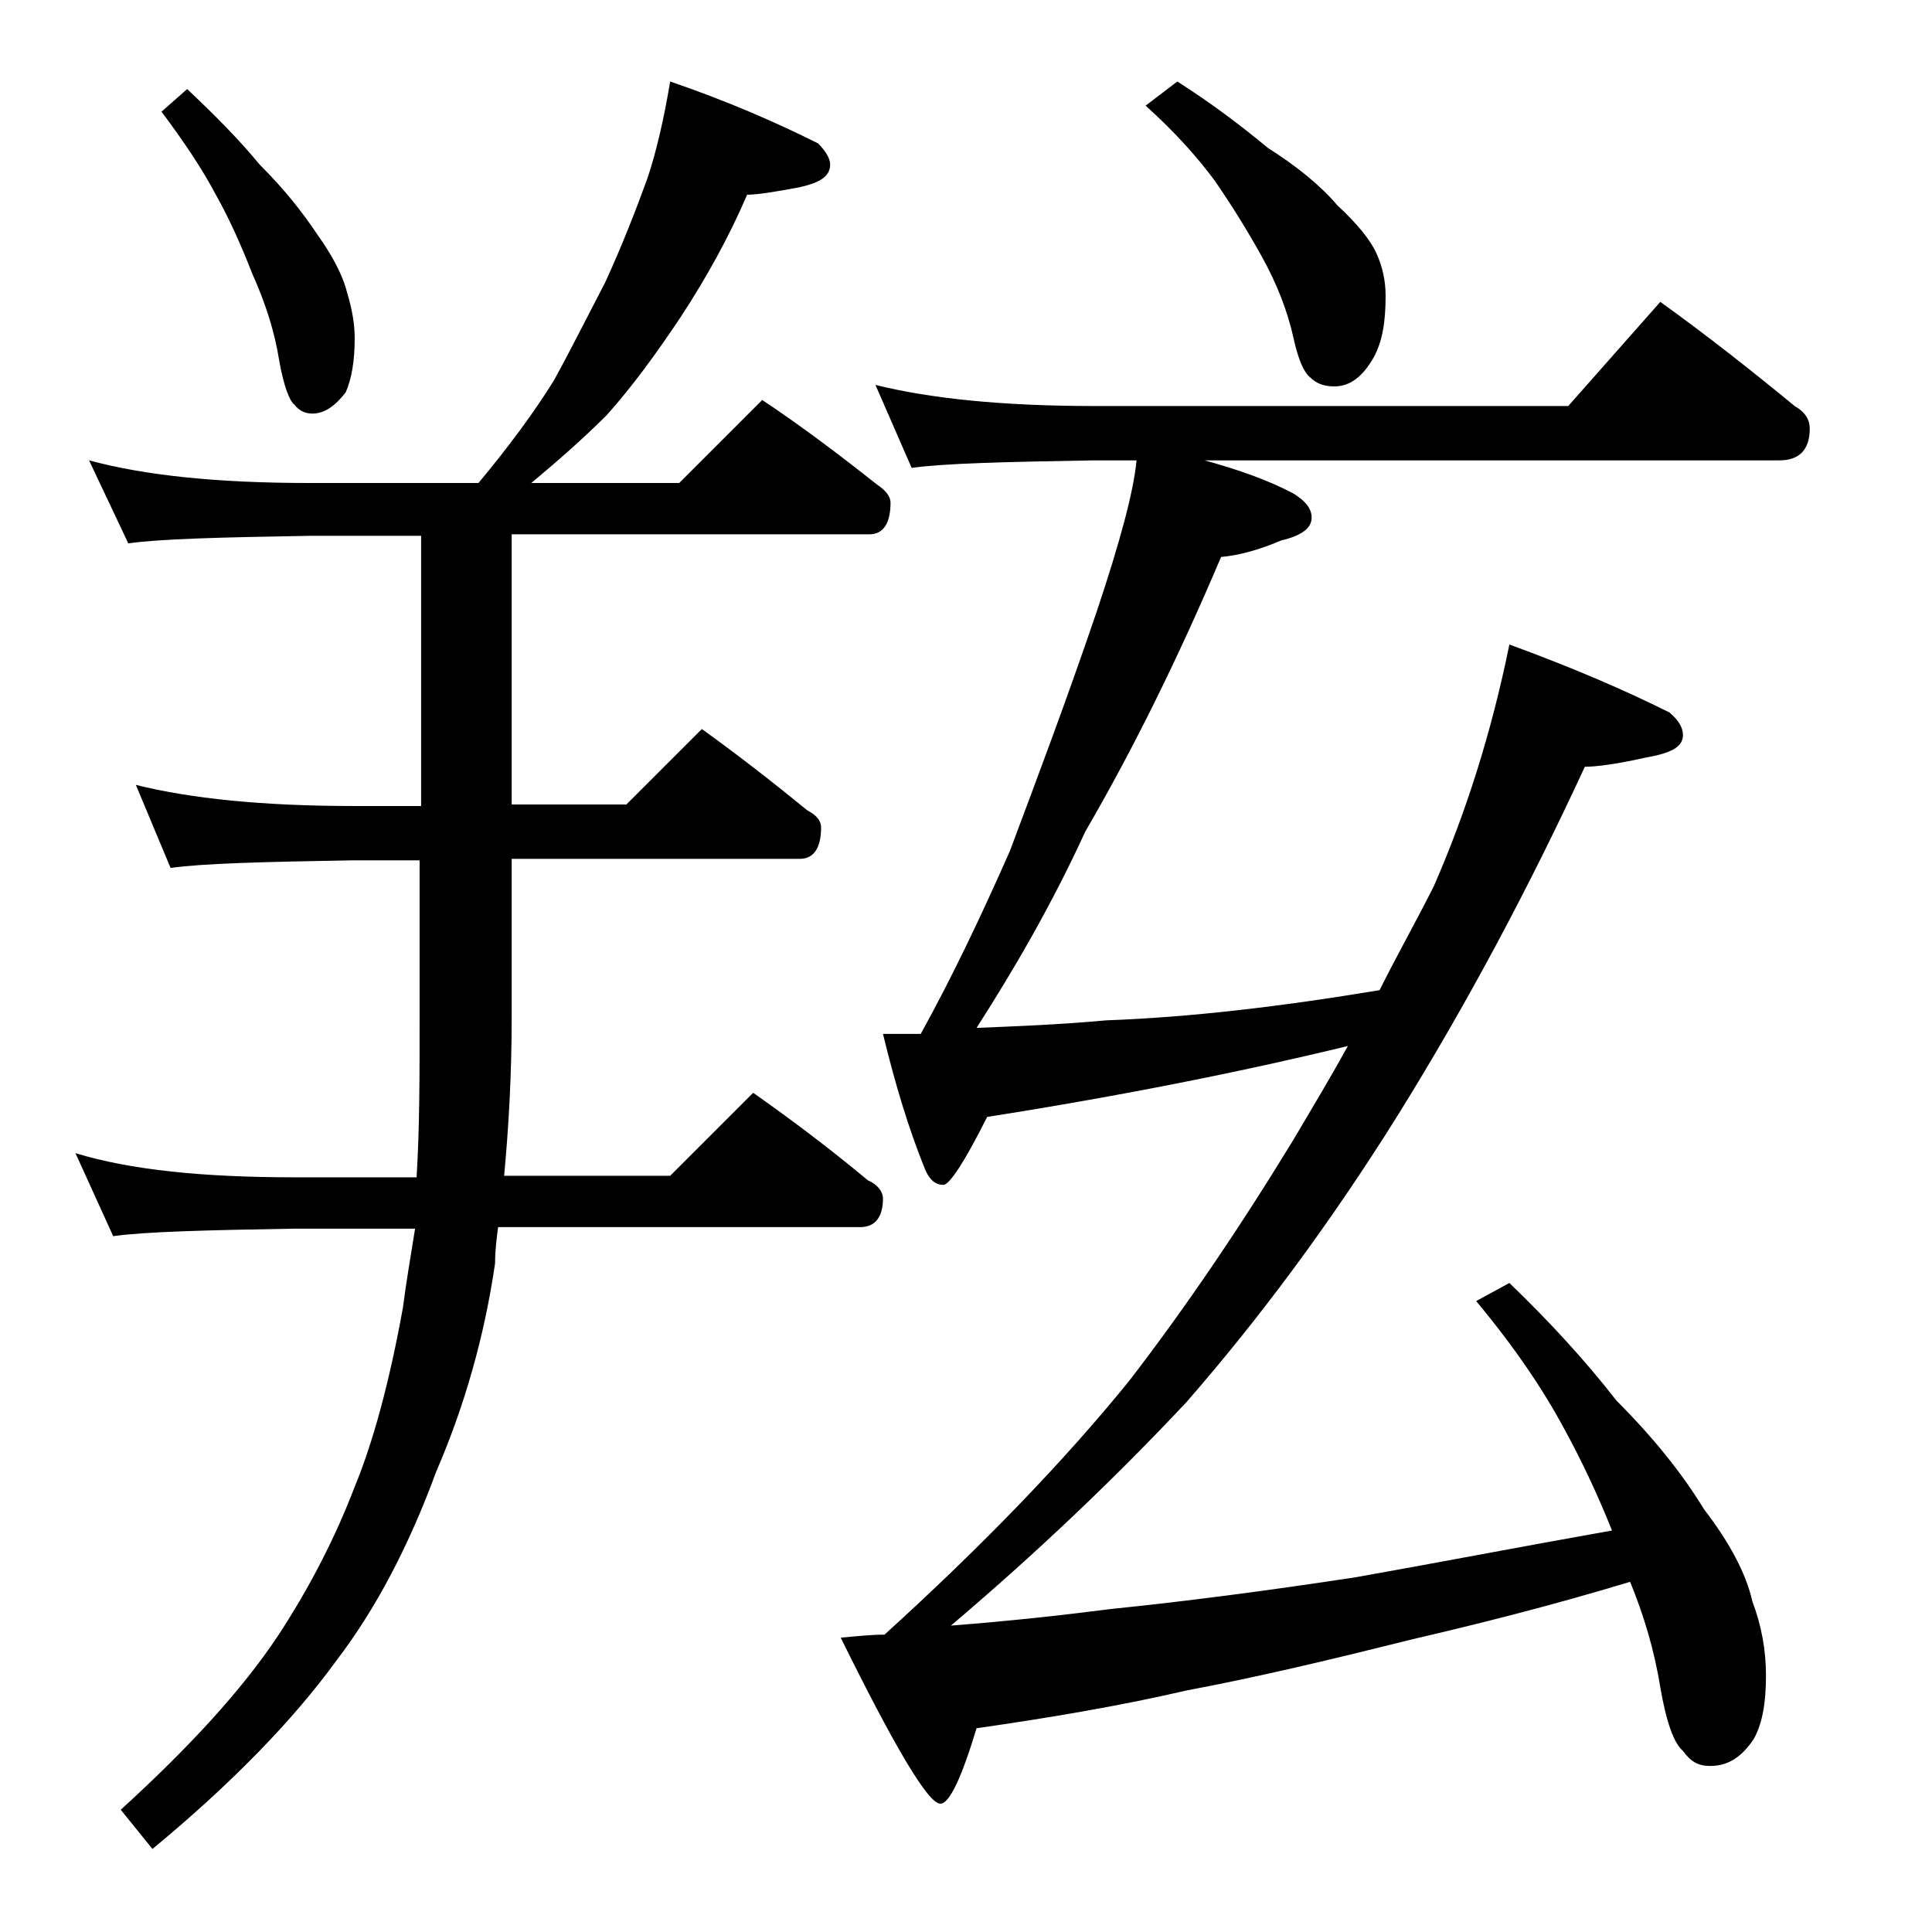 <?xml version="1.0" encoding="utf-8"?>
<!-- Generator: Adobe Illustrator 18.0.0, SVG Export Plug-In . SVG Version: 6.00 Build 0)  -->
<!DOCTYPE svg PUBLIC "-//W3C//DTD SVG 1.1//EN" "http://www.w3.org/Graphics/SVG/1.1/DTD/svg11.dtd">
<svg version="1.1" id="Layer_1" xmlns="http://www.w3.org/2000/svg" xmlns:xlink="http://www.w3.org/1999/xlink" x="0px" y="0px"
	 viewBox="0 0 128 128" enable-background="new 0 0 128 128" xml:space="preserve">
<path d="M44.4,5.4c3.8,1.3,7,2.7,9.8,4.1c0.5,0.5,0.8,1,0.8,1.4c0,0.8-0.7,1.2-2,1.5c-1.6,0.3-2.8,0.5-3.5,0.5
	c-1.2,2.8-2.7,5.5-4.4,8.1c-1.6,2.4-3.2,4.6-4.9,6.5c-1.5,1.5-3.2,3-5,4.5h9.8l5.5-5.5c2.7,1.8,5.2,3.7,7.6,5.6
	c0.6,0.4,0.9,0.8,0.9,1.2c0,1.4-0.5,2.1-1.4,2.1H33.9v17.9h7.6l5-5c2.5,1.8,4.8,3.6,7,5.4c0.6,0.3,0.9,0.7,0.9,1.1
	c0,1.4-0.5,2.1-1.4,2.1H33.9v10.5c0,3.8-0.2,7.3-0.5,10.5h11l5.5-5.5c2.7,1.9,5.2,3.8,7.6,5.8c0.7,0.3,1,0.8,1,1.2
	c0,1.2-0.5,1.9-1.5,1.9H33c-0.1,0.8-0.2,1.5-0.2,2.4c-0.7,4.8-2,9.4-3.9,13.8c-1.8,4.9-4,9.1-6.6,12.5c-2.9,4-7,8.2-12.2,12.5
	l-2.1-2.6c4.5-4.1,8-7.9,10.4-11.5c2.1-3.2,3.8-6.5,5.1-9.9c1.2-2.9,2.3-6.9,3.2-11.9c0.2-1.6,0.5-3.3,0.8-5.2h-7.9
	c-5.9,0.1-10,0.2-12.1,0.5L5,76.4c3.6,1.1,8.4,1.6,14.5,1.6h8.1c0.2-3.2,0.2-6.7,0.2-10.5V57h-4.5c-5.8,0.1-9.8,0.2-12,0.5L9,52
	c3.6,0.9,8.4,1.4,14.4,1.4h4.5V35.5h-7.4c-5.9,0.1-9.9,0.2-12,0.5l-2.6-5.5c3.7,1,8.5,1.5,14.6,1.5h11.2c2-2.4,3.7-4.7,5-6.8
	c1.1-2,2.2-4.2,3.4-6.5c1.1-2.4,2-4.7,2.8-6.9C43.5,10,44,7.8,44.4,5.4z M12.4,5.9c1.8,1.7,3.4,3.3,4.8,5c1.6,1.6,2.8,3.1,3.8,4.6
	c1,1.4,1.7,2.7,2,3.9c0.3,1,0.5,2,0.5,3c0,1.5-0.2,2.7-0.6,3.6c-0.7,0.9-1.4,1.4-2.2,1.4c-0.5,0-0.9-0.2-1.2-0.6
	c-0.3-0.2-0.7-1.2-1-2.9c-0.3-1.9-0.9-3.8-1.8-5.8c-0.7-1.8-1.5-3.6-2.4-5.2c-0.9-1.7-2.1-3.5-3.6-5.5L12.4,5.9z M58,25.5
	c3.6,0.9,8.4,1.4,14.5,1.4h31.4L110,20c3.2,2.3,6.1,4.6,8.9,6.9c0.7,0.4,1,0.9,1,1.5c0,1.4-0.7,2.1-2,2.1H79.8
	c2.2,0.6,4.2,1.3,5.9,2.2c0.8,0.5,1.2,1,1.2,1.6c0,0.7-0.7,1.2-2,1.5c-1.4,0.6-2.8,1-4,1.1c-2.8,6.6-5.8,12.7-9,18.2
	c-2.2,4.8-4.7,9.1-7.2,13c2.4-0.1,5.3-0.2,8.6-0.5c5.5-0.2,11.5-0.9,18.1-2c1.2-2.4,2.5-4.7,3.6-6.9c2.1-4.8,3.8-10.1,5-16
	c4.1,1.5,7.6,3,10.6,4.5c0.6,0.5,0.9,1,0.9,1.5c0,0.8-0.8,1.2-2.5,1.5c-1.8,0.4-3.2,0.6-4,0.6c-3.7,8-7.8,15.7-12.4,23.1
	c-4.5,7.2-9.2,13.5-14,19c-4.5,4.8-9.7,9.8-15.6,14.8c3.9-0.3,7.5-0.7,10.6-1.1c4.9-0.5,10.3-1.2,16.2-2.1c5.1-0.9,10.8-2,17-3.1
	c-1-2.5-2.1-4.8-3.2-6.8c-1.4-2.6-3.3-5.4-5.8-8.4L100,85c2.6,2.5,5,5.1,7.1,7.8c2.5,2.5,4.4,4.9,5.8,7.2c1.7,2.2,2.8,4.3,3.2,6.1
	c0.6,1.6,0.9,3.2,0.9,4.9c0,1.7-0.2,3.1-0.8,4.2c-0.8,1.2-1.7,1.8-2.9,1.8c-0.8,0-1.3-0.3-1.8-1c-0.6-0.5-1.1-1.9-1.5-4.2
	c-0.4-2.5-1.1-4.8-2-7c-5.3,1.6-10.1,2.8-14.4,3.8c-5.2,1.3-10.2,2.5-15,3.4c-4.3,1-9,1.8-13.9,2.5c-1,3.3-1.8,5-2.4,5
	c-0.8,0-3-3.7-6.6-11c1.1-0.1,2-0.2,2.9-0.2c6.5-5.9,11.9-11.5,16.2-16.8c3.7-4.8,7.3-10.1,10.9-16c1.3-2.2,2.5-4.2,3.6-6.2
	C82.3,71,74.3,72.6,65.4,74c-1.5,3-2.5,4.5-2.9,4.5c-0.5,0-0.9-0.3-1.2-1c-1.1-2.7-2-5.7-2.8-9H61c2.1-3.8,4-7.8,5.9-12.1
	c1.8-4.8,3.8-10.1,5.8-16c1.5-4.5,2.4-7.8,2.6-9.9h-2.8c-5.9,0.1-10,0.2-12.1,0.5L58,25.5z M78,5.4c2.2,1.4,4.2,2.9,6,4.4
	c1.9,1.2,3.5,2.5,4.6,3.8c1.3,1.2,2.2,2.3,2.6,3.2c0.4,0.9,0.6,1.8,0.6,2.8c0,1.7-0.2,3-0.8,4.1c-0.7,1.2-1.5,1.9-2.6,1.9
	c-0.7,0-1.2-0.2-1.6-0.6c-0.4-0.3-0.8-1.2-1.1-2.6c-0.4-1.8-1.1-3.6-2.1-5.4s-2-3.4-3.1-5c-1.1-1.5-2.6-3.2-4.6-5L78,5.4z"/>
</svg>

